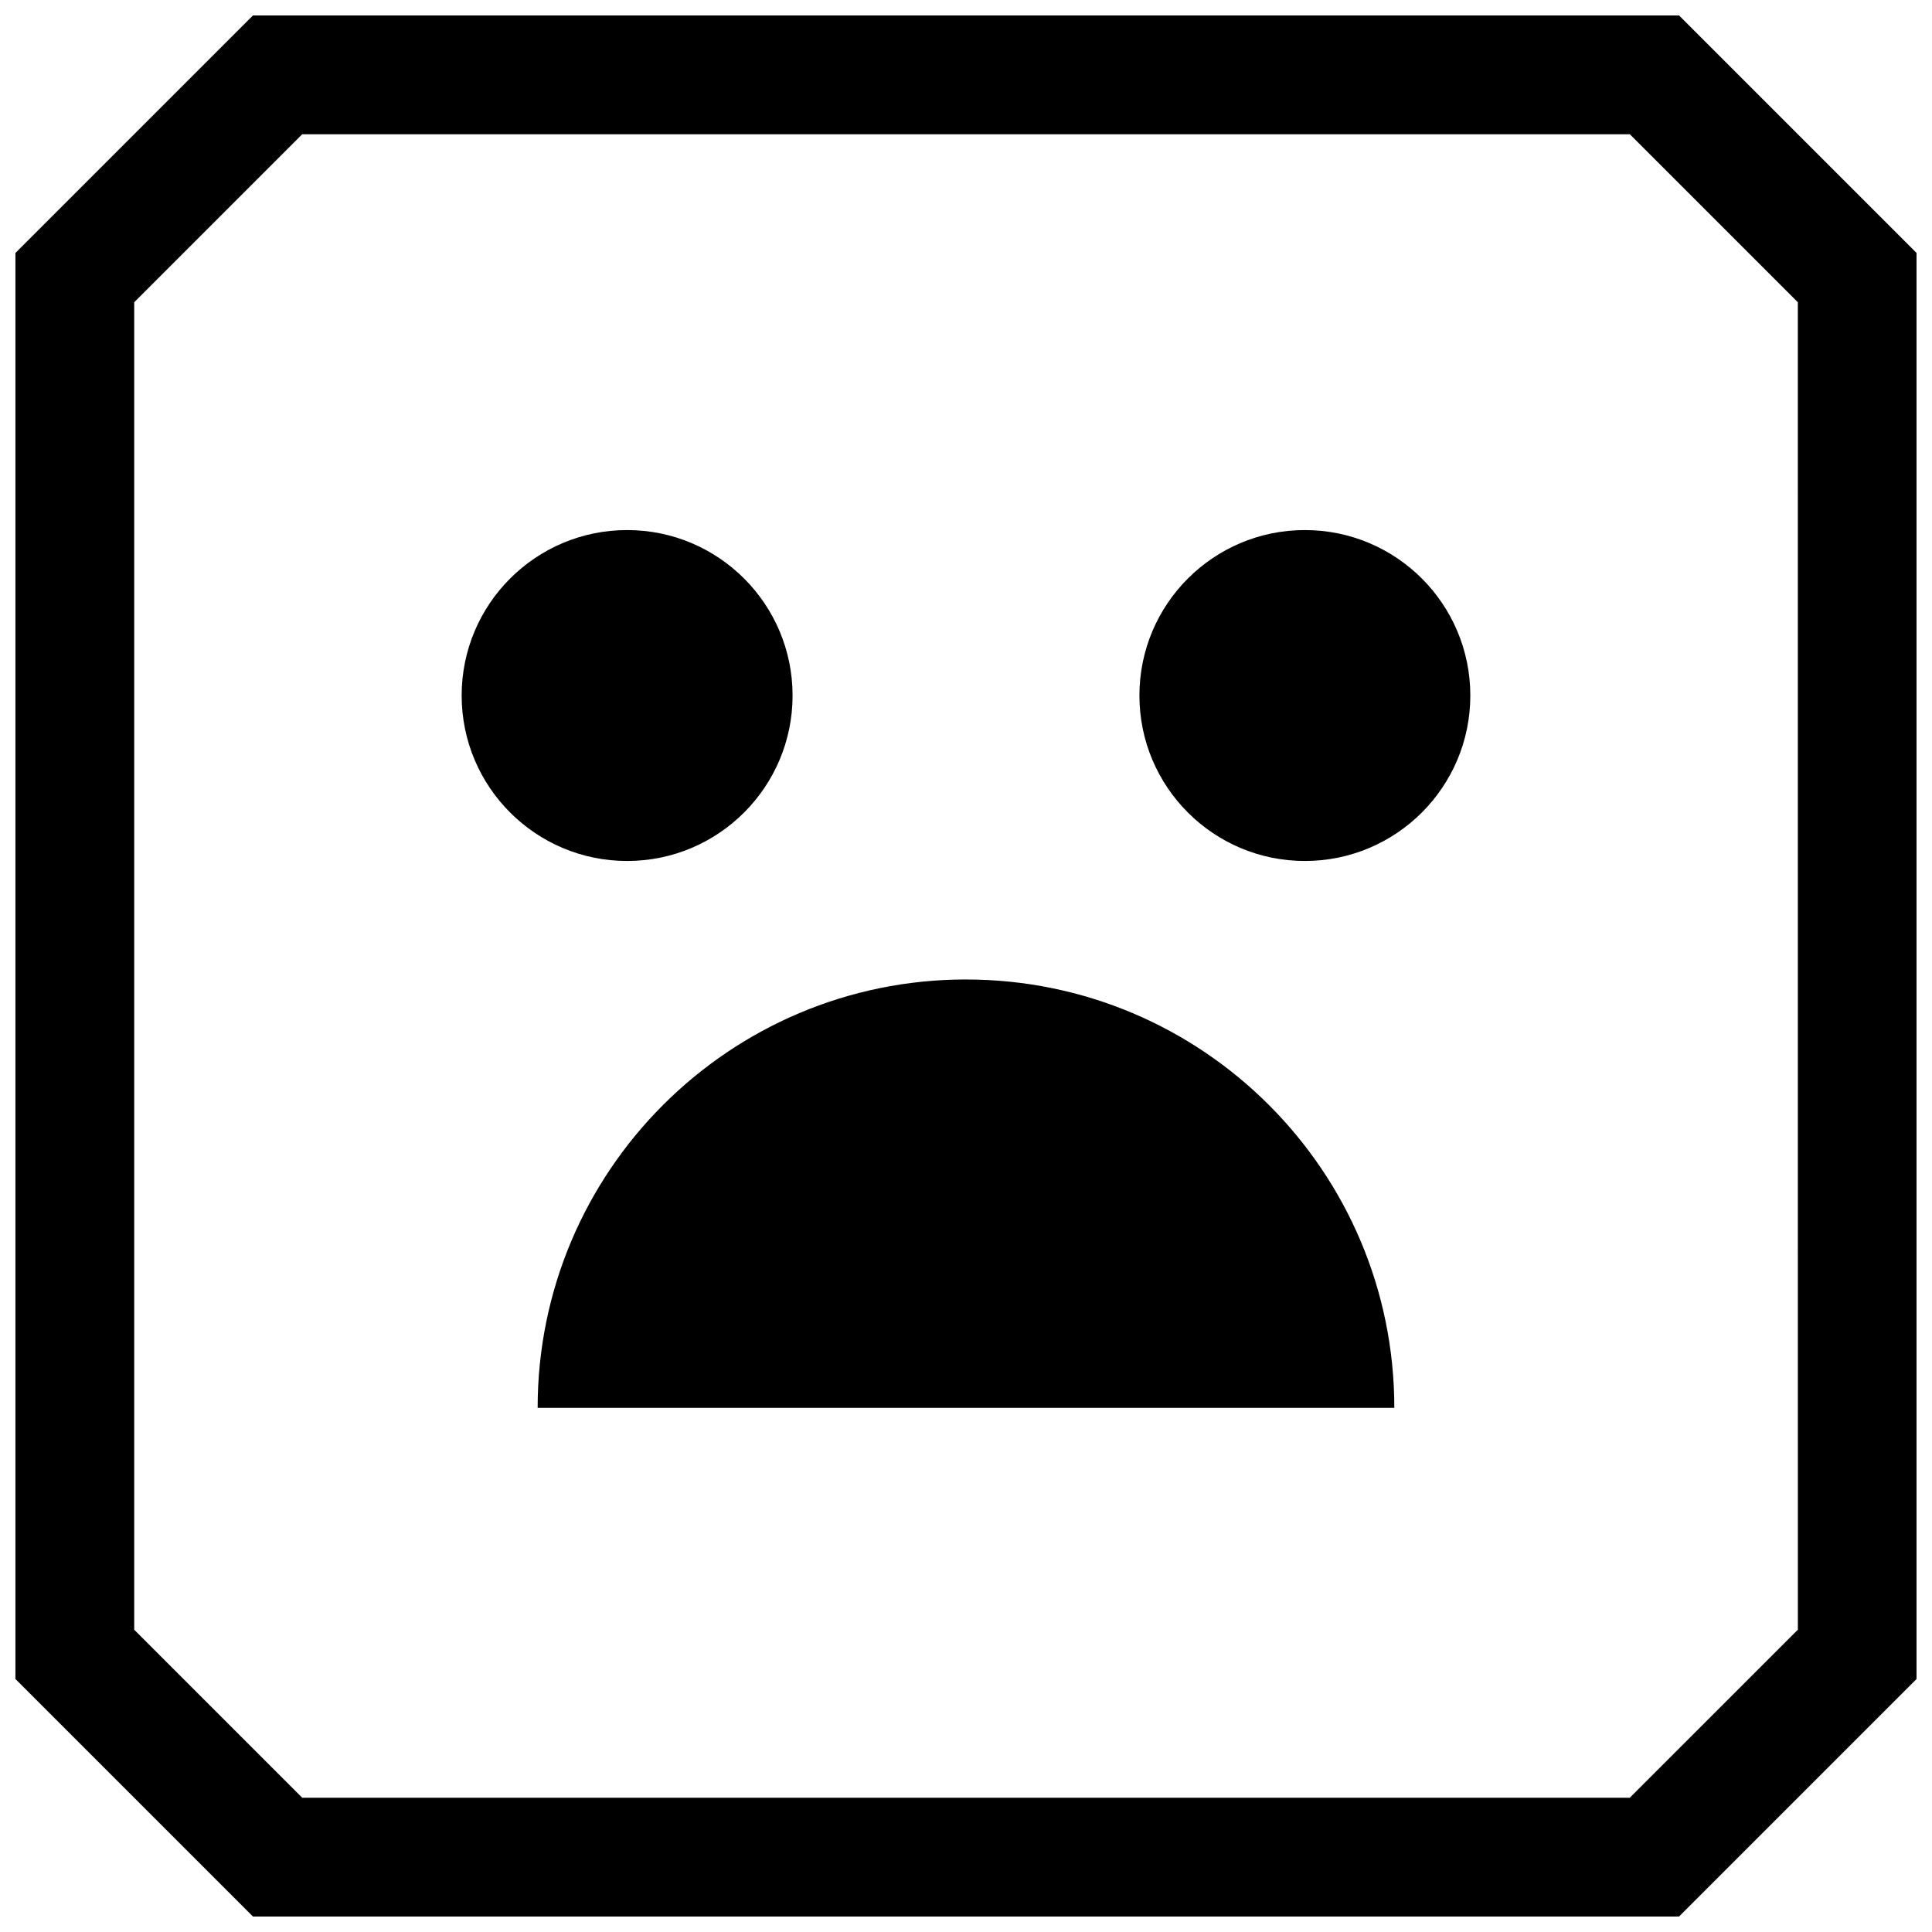 <?xml version="1.0" encoding="UTF-8"?>
<!-- Uploaded to: SVG Repo, www.svgrepo.com, Generator: SVG Repo Mixer Tools -->
<svg width="800px" height="800px" version="1.1" viewBox="144 144 512 512" xmlns="http://www.w3.org/2000/svg">
 <defs>
  <clipPath id="a">
   <path d="m148.09 148.09h503.81v503.81h-503.81z"/>
  </clipPath>
 </defs>
 <path d="m400 403.57c-62.691 0-113.52 50.82-113.52 113.52l227.03-0.004c0-62.691-50.82-113.51-113.51-113.51z"/>
 <path d="m354.04 328.32c0 24.215-19.633 43.848-43.848 43.848-24.219 0-43.848-19.633-43.848-43.848s19.629-43.848 43.848-43.848c24.215 0 43.848 19.633 43.848 43.848"/>
 <path d="m533.65 328.32c0 24.215-19.629 43.848-43.848 43.848-24.215 0-43.844-19.633-43.844-43.848s19.629-43.848 43.844-43.848c24.219 0 43.848 19.633 43.848 43.848"/>
 <g clip-path="url(#a)">
  <path d="m211.04 148.09-62.977 62.977v377.86l62.977 62.977h377.92l62.977-62.977-0.004-377.86-62.977-62.977zm409.41 427.8-44.539 44.523h-351.82l-44.523-44.523v-351.79l44.523-44.523h351.83l44.523 44.523z"/>
 </g>
</svg>